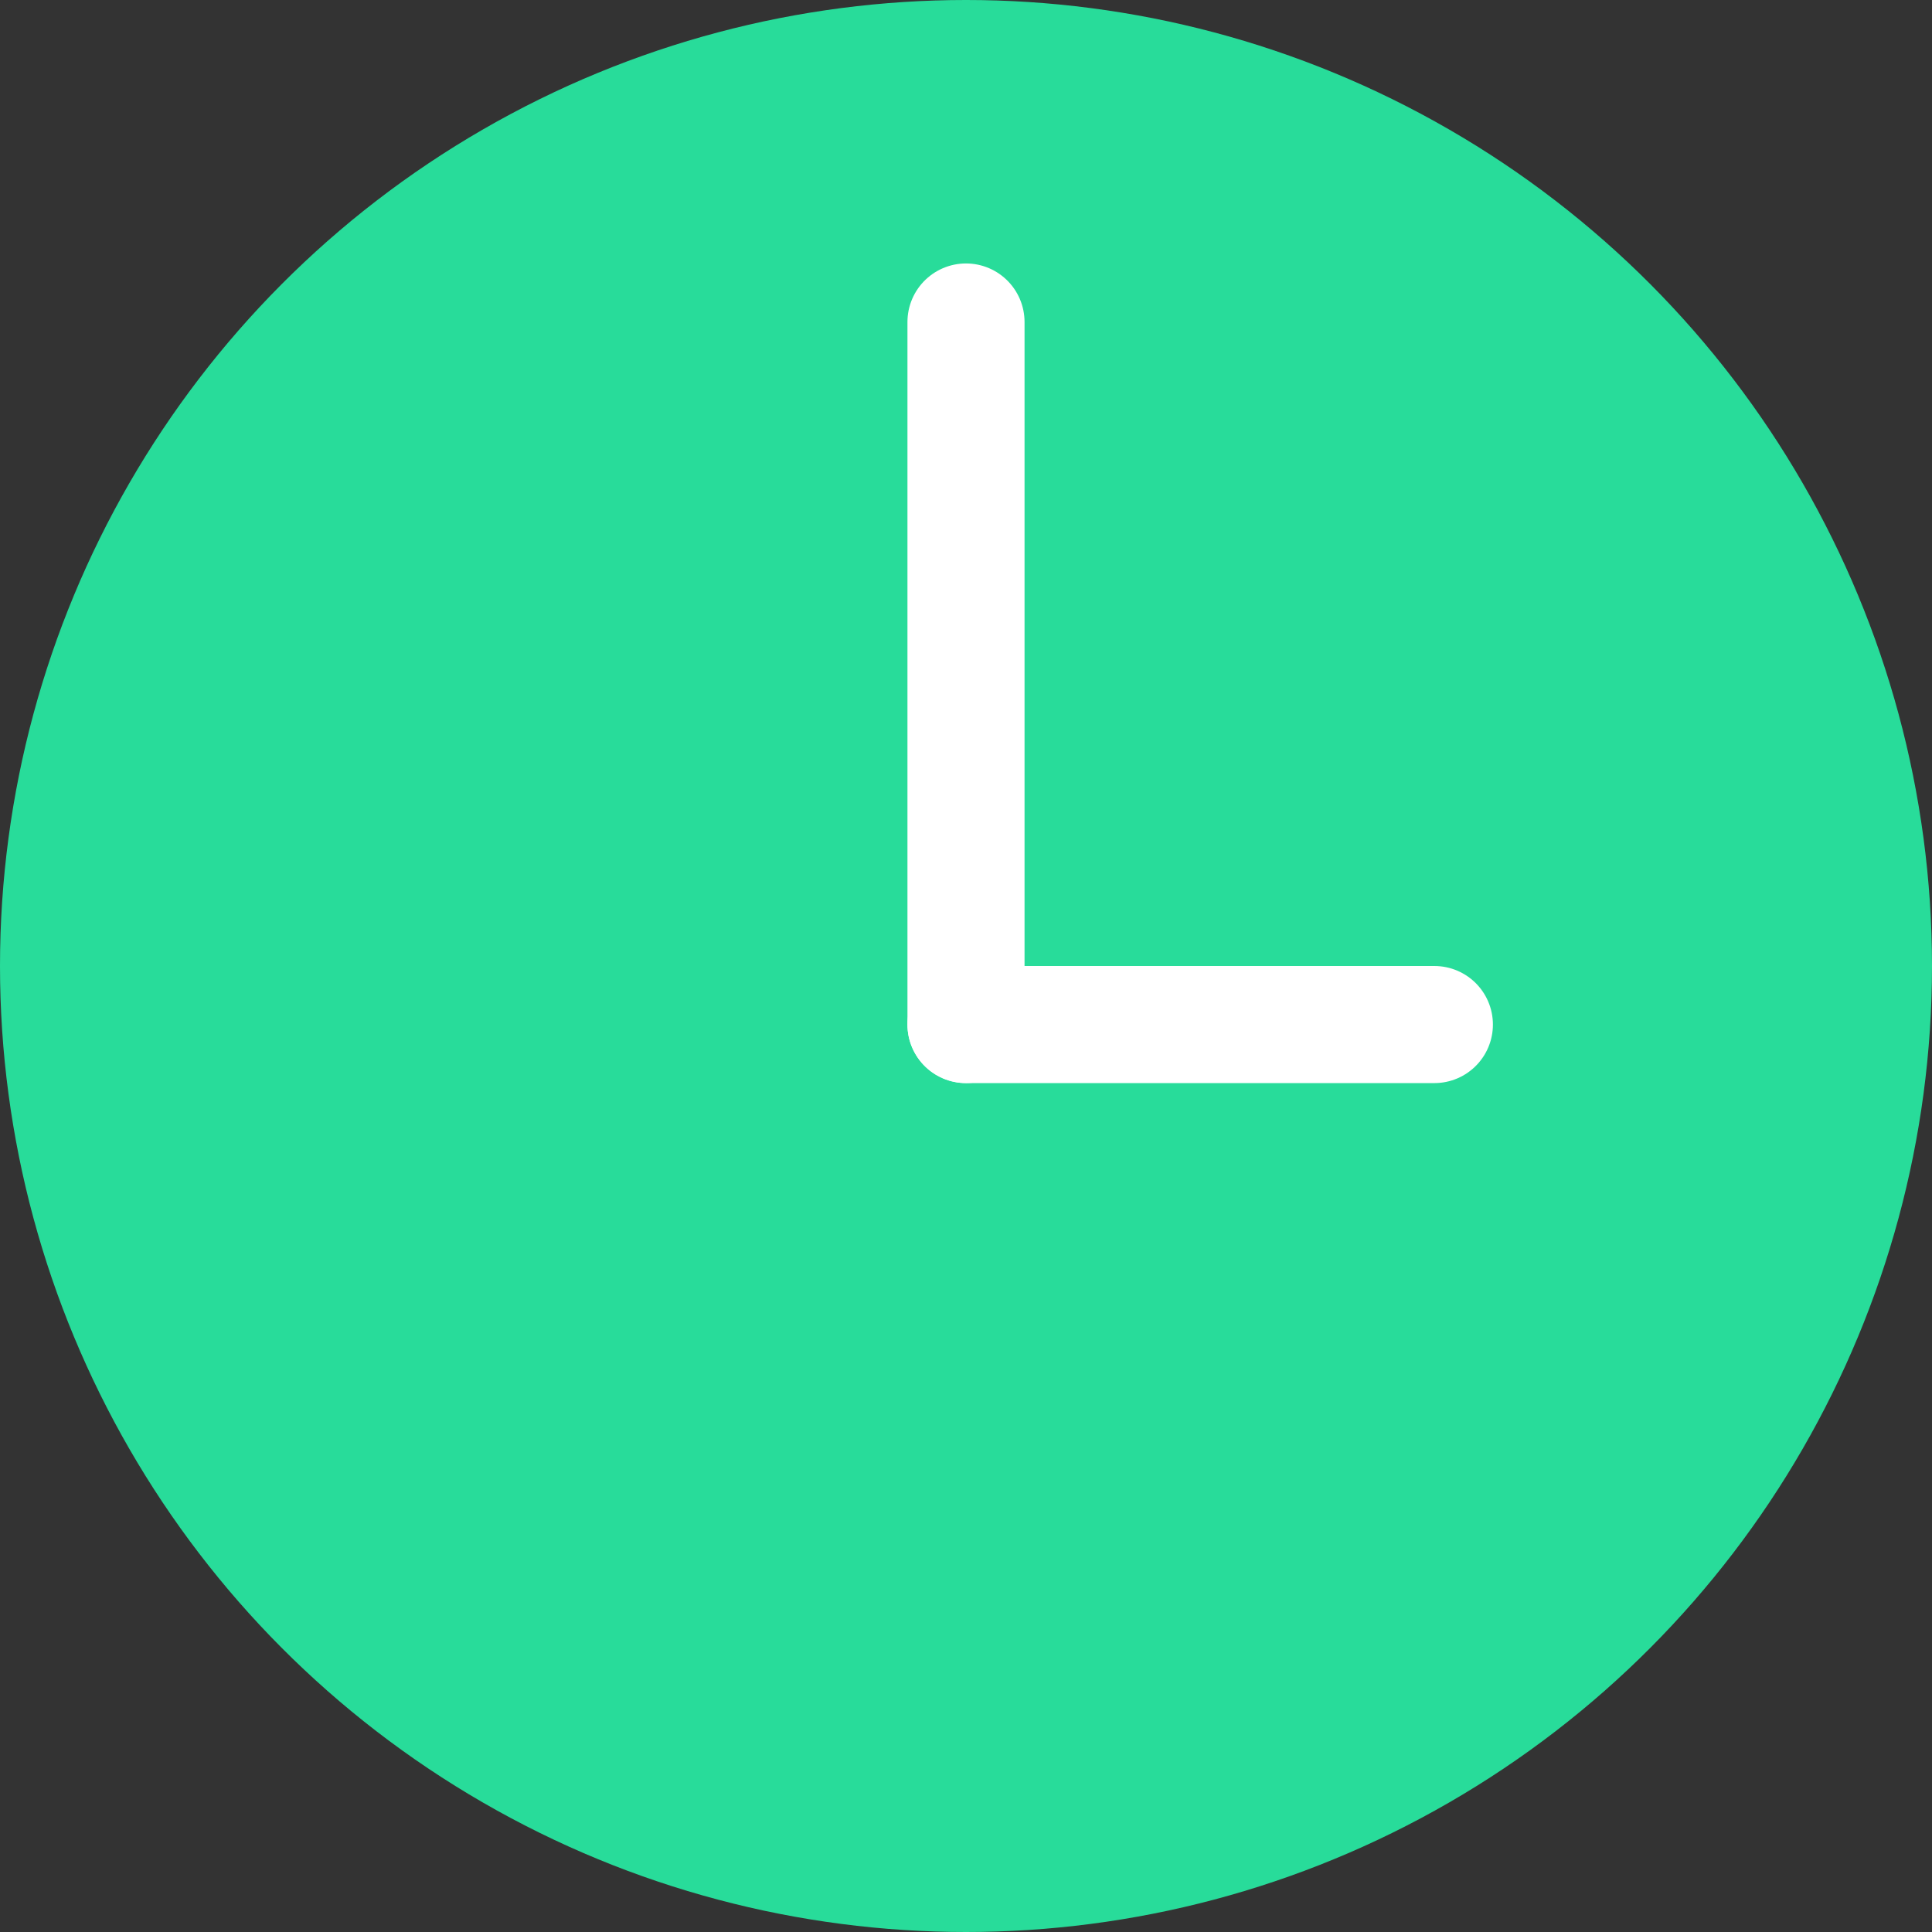 <?xml version="1.0" encoding="UTF-8"?>
<svg width="33px" height="33px" viewBox="0 0 33 33" version="1.1" xmlns="http://www.w3.org/2000/svg" xmlns:xlink="http://www.w3.org/1999/xlink">
    <rect x="0" y="0" width="33" height="33" fill="#333333" stroke="none"/>
    <title>snico-clock</title>
    <g id="Full-Website" stroke="none" stroke-width="1" fill="none" fill-rule="evenodd">
        <g id="Support-Induction" transform="translate(-177, -2779)">
            <g id="Group-13" transform="translate(170, 2772)">
                <g id="snico-clock" transform="translate(7, 7)">
                    <circle id="Oval" fill="#28DC9A" cx="16.5" cy="16.5" r="16.5"></circle>
                    <line x1="16.5" y1="17.5" x2="16.5" y2="5.5" id="Line-2" stroke="#FFFFFF" stroke-width="2" stroke-linecap="round" stroke-linejoin="round"></line>
                    <line x1="16.5" y1="17.5" x2="24.5" y2="17.5" id="Line-3" stroke="#FFFFFF" stroke-width="2" stroke-linecap="round" stroke-linejoin="round"></line>
                </g>
            </g>
        </g>
    </g>
</svg>